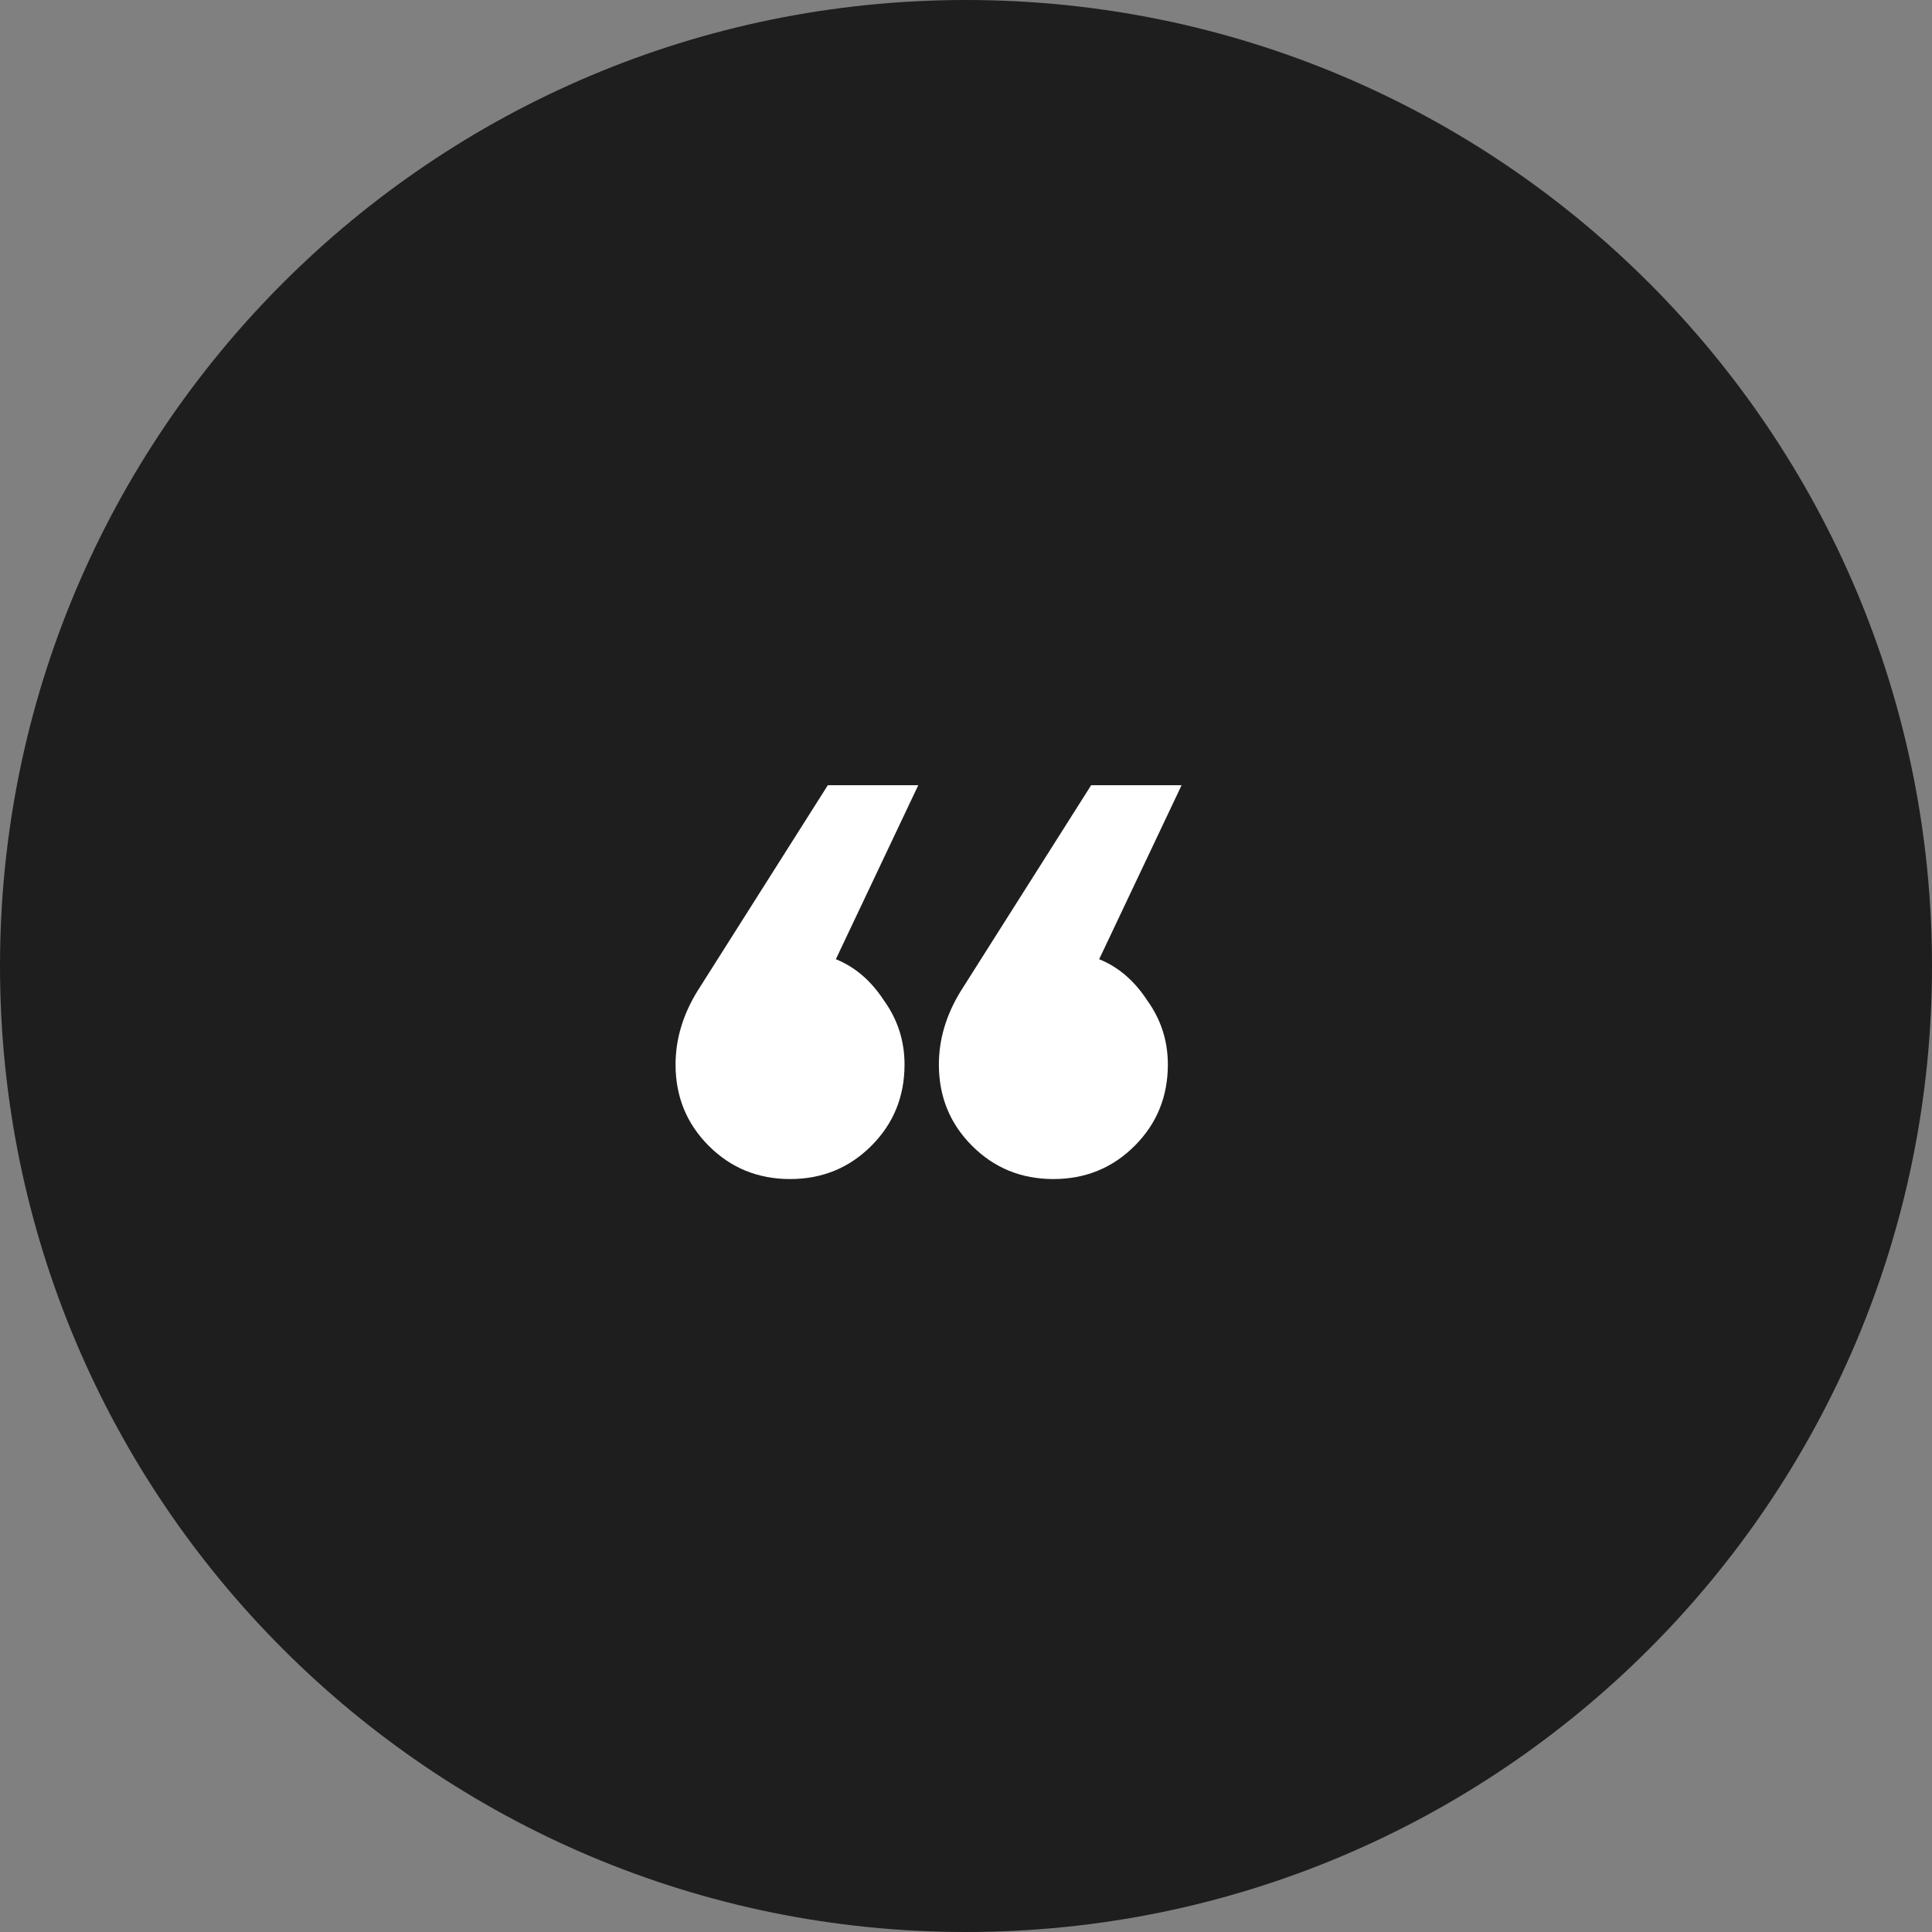 <svg width="81" height="81" viewBox="0 0 81 81" fill="none" xmlns="http://www.w3.org/2000/svg">
<rect x="0" y="0" width="81" height="81" fill="#808080" stroke="none"/>
<path d="M81 40.5C81 62.867 62.867 81 40.5 81C18.133 81 0 62.867 0 40.5C0 18.133 18.133 0 40.5 0C62.867 0 81 18.133 81 40.5Z" fill="#1E1E1E"/>
<path d="M29.235 41.56L34.707 32.92H38.499L35.043 40.216C35.843 40.536 36.515 41.112 37.059 41.944C37.635 42.744 37.923 43.64 37.923 44.632C37.923 45.976 37.459 47.112 36.531 48.04C35.603 48.968 34.467 49.432 33.123 49.432C31.779 49.432 30.643 48.968 29.715 48.04C28.787 47.112 28.323 45.976 28.323 44.632C28.323 43.576 28.627 42.552 29.235 41.56ZM40.275 41.56L45.747 32.92H49.539L46.083 40.216C46.883 40.536 47.555 41.112 48.099 41.944C48.675 42.744 48.963 43.64 48.963 44.632C48.963 45.976 48.499 47.112 47.571 48.04C46.643 48.968 45.507 49.432 44.163 49.432C42.819 49.432 41.683 48.968 40.755 48.04C39.827 47.112 39.363 45.976 39.363 44.632C39.363 43.576 39.667 42.552 40.275 41.56Z" fill="white"/>
</svg>
